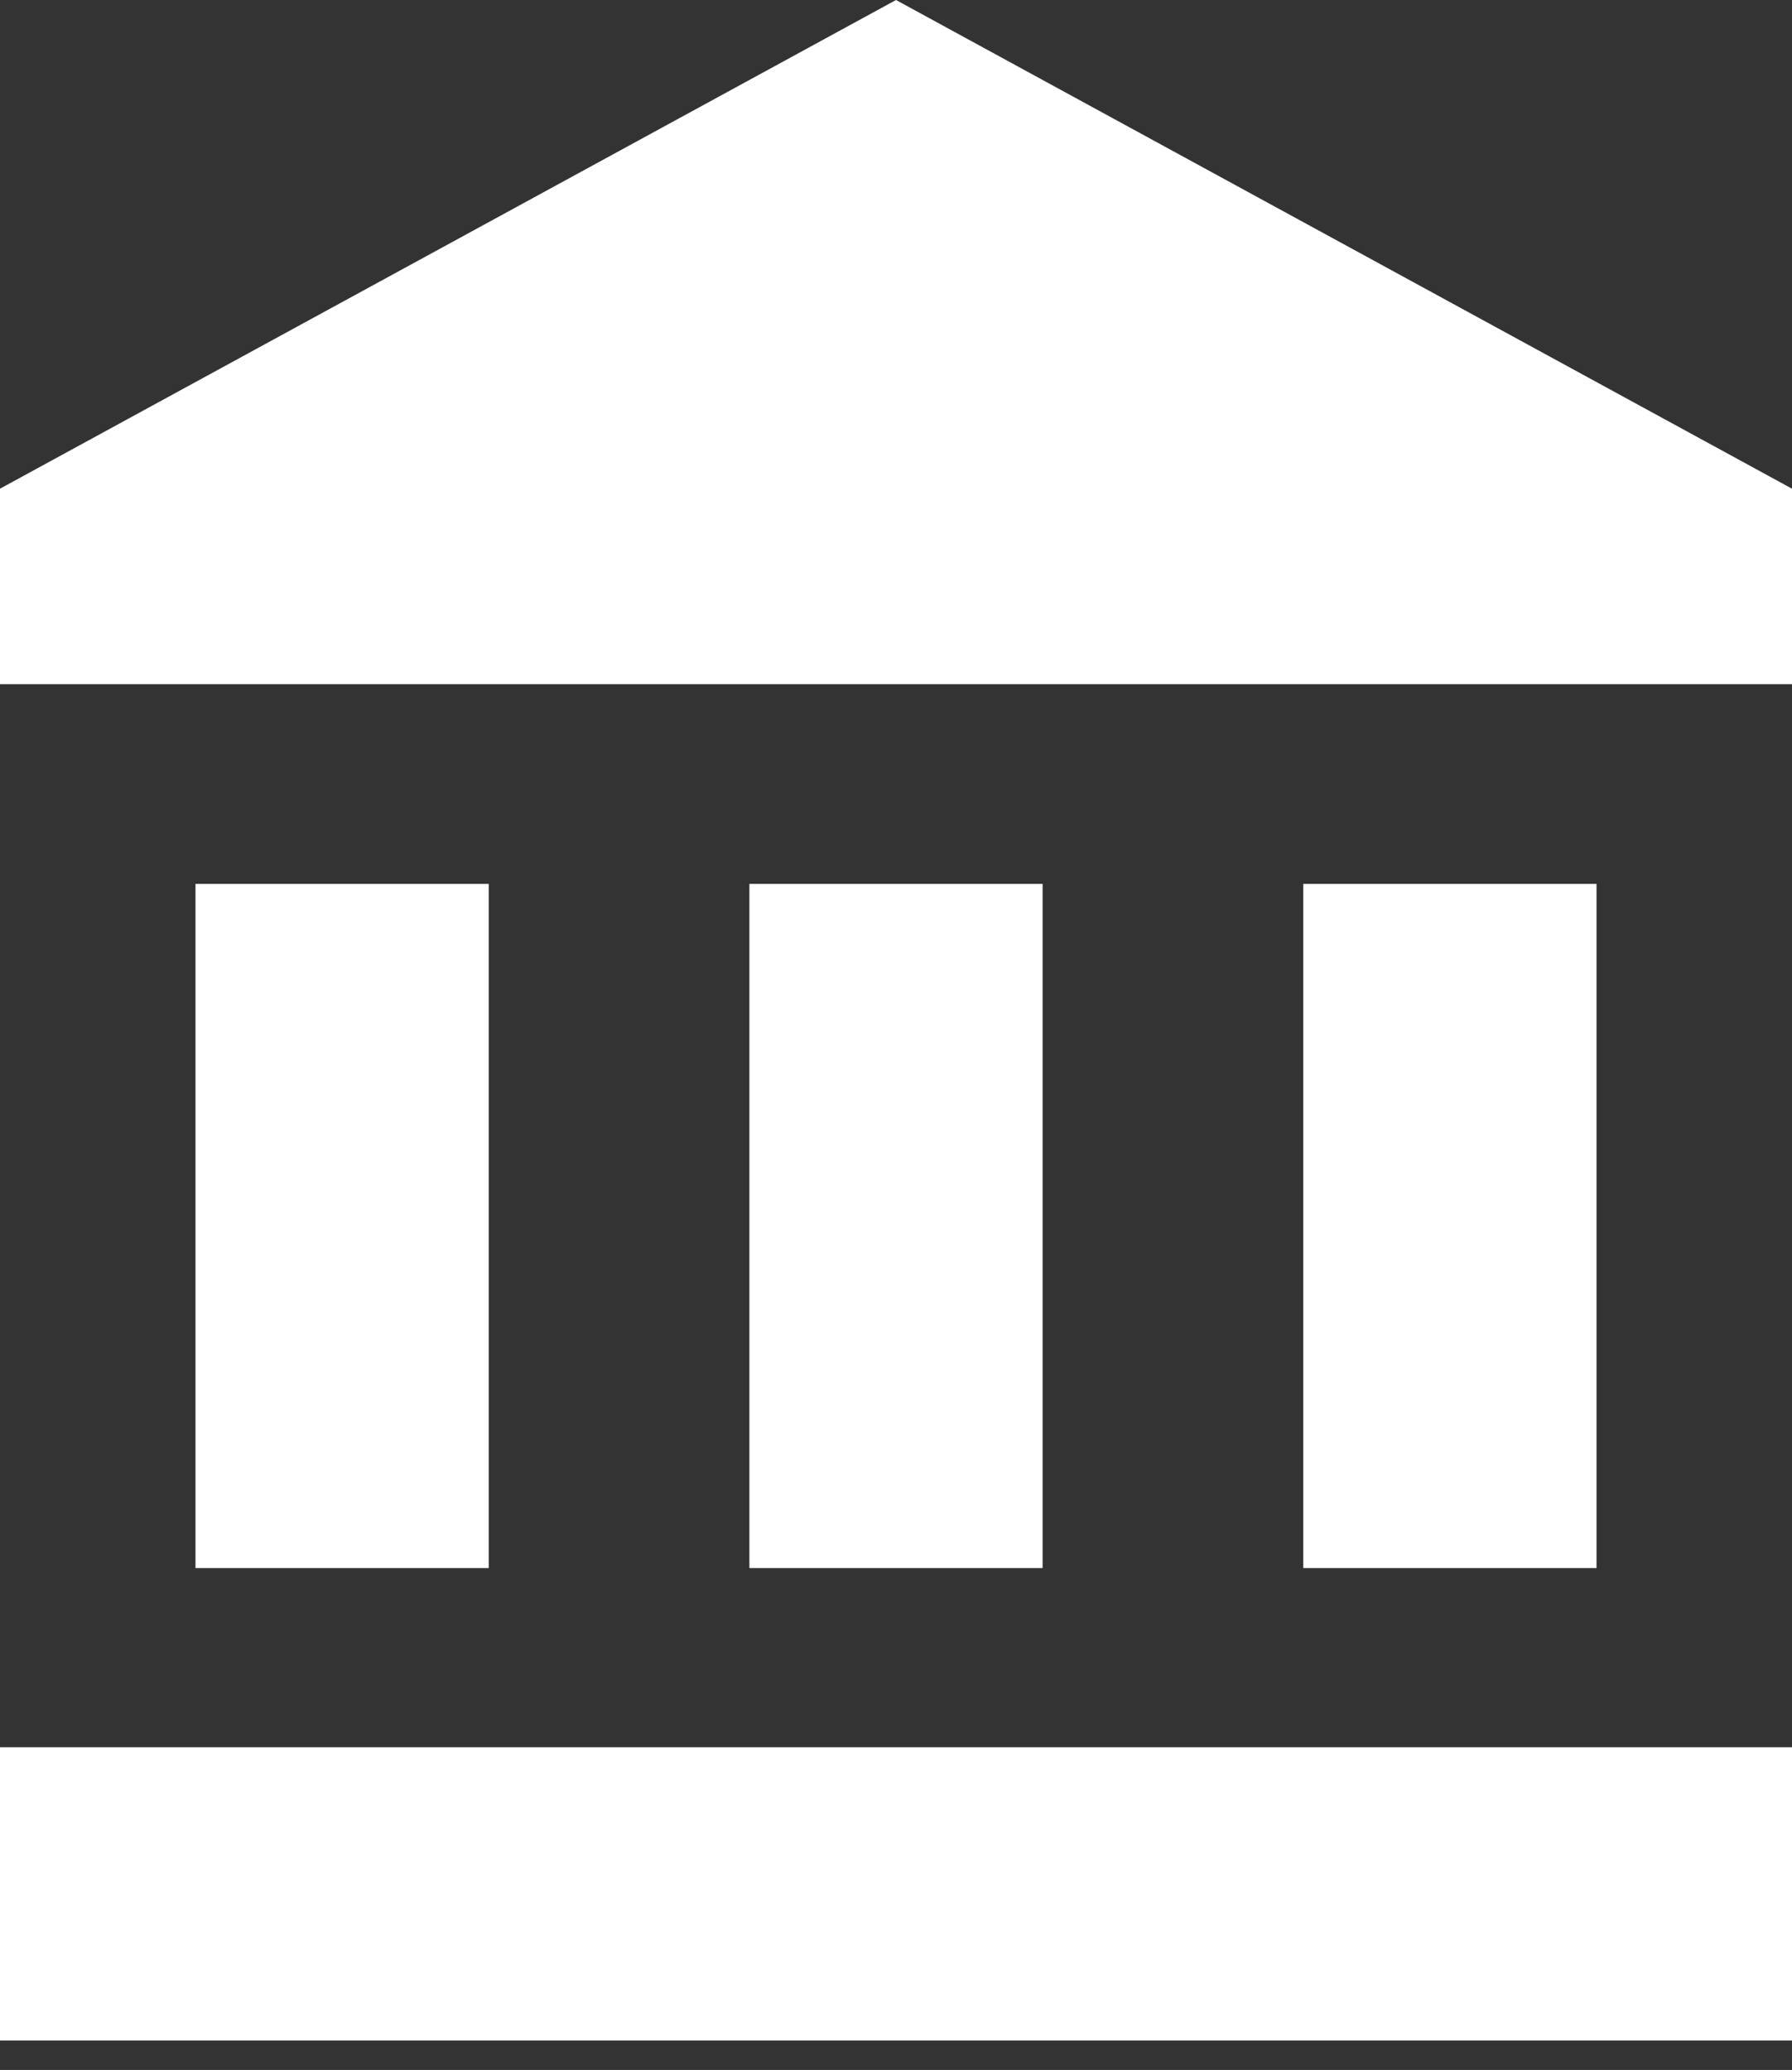 <svg width="58" height="67" viewBox="0 0 58 67" fill="none" xmlns="http://www.w3.org/2000/svg">
<rect x="0" y="0" width="58" height="67" fill="#333333" stroke="none"/>
<path d="M0 56.555H58V66.046H0V56.555Z" fill="white"/>
<path d="M24.255 28.61H33.745V50.755H24.255V28.61Z" fill="white"/>
<path d="M6.327 28.61H15.818V50.755H6.327V28.61Z" fill="white"/>
<path d="M42.182 28.61H51.673V50.755H42.182V28.61Z" fill="white"/>
<path d="M58 22.145H0V15.818L29 0L58 15.818V22.145Z" fill="white"/>
</svg>
